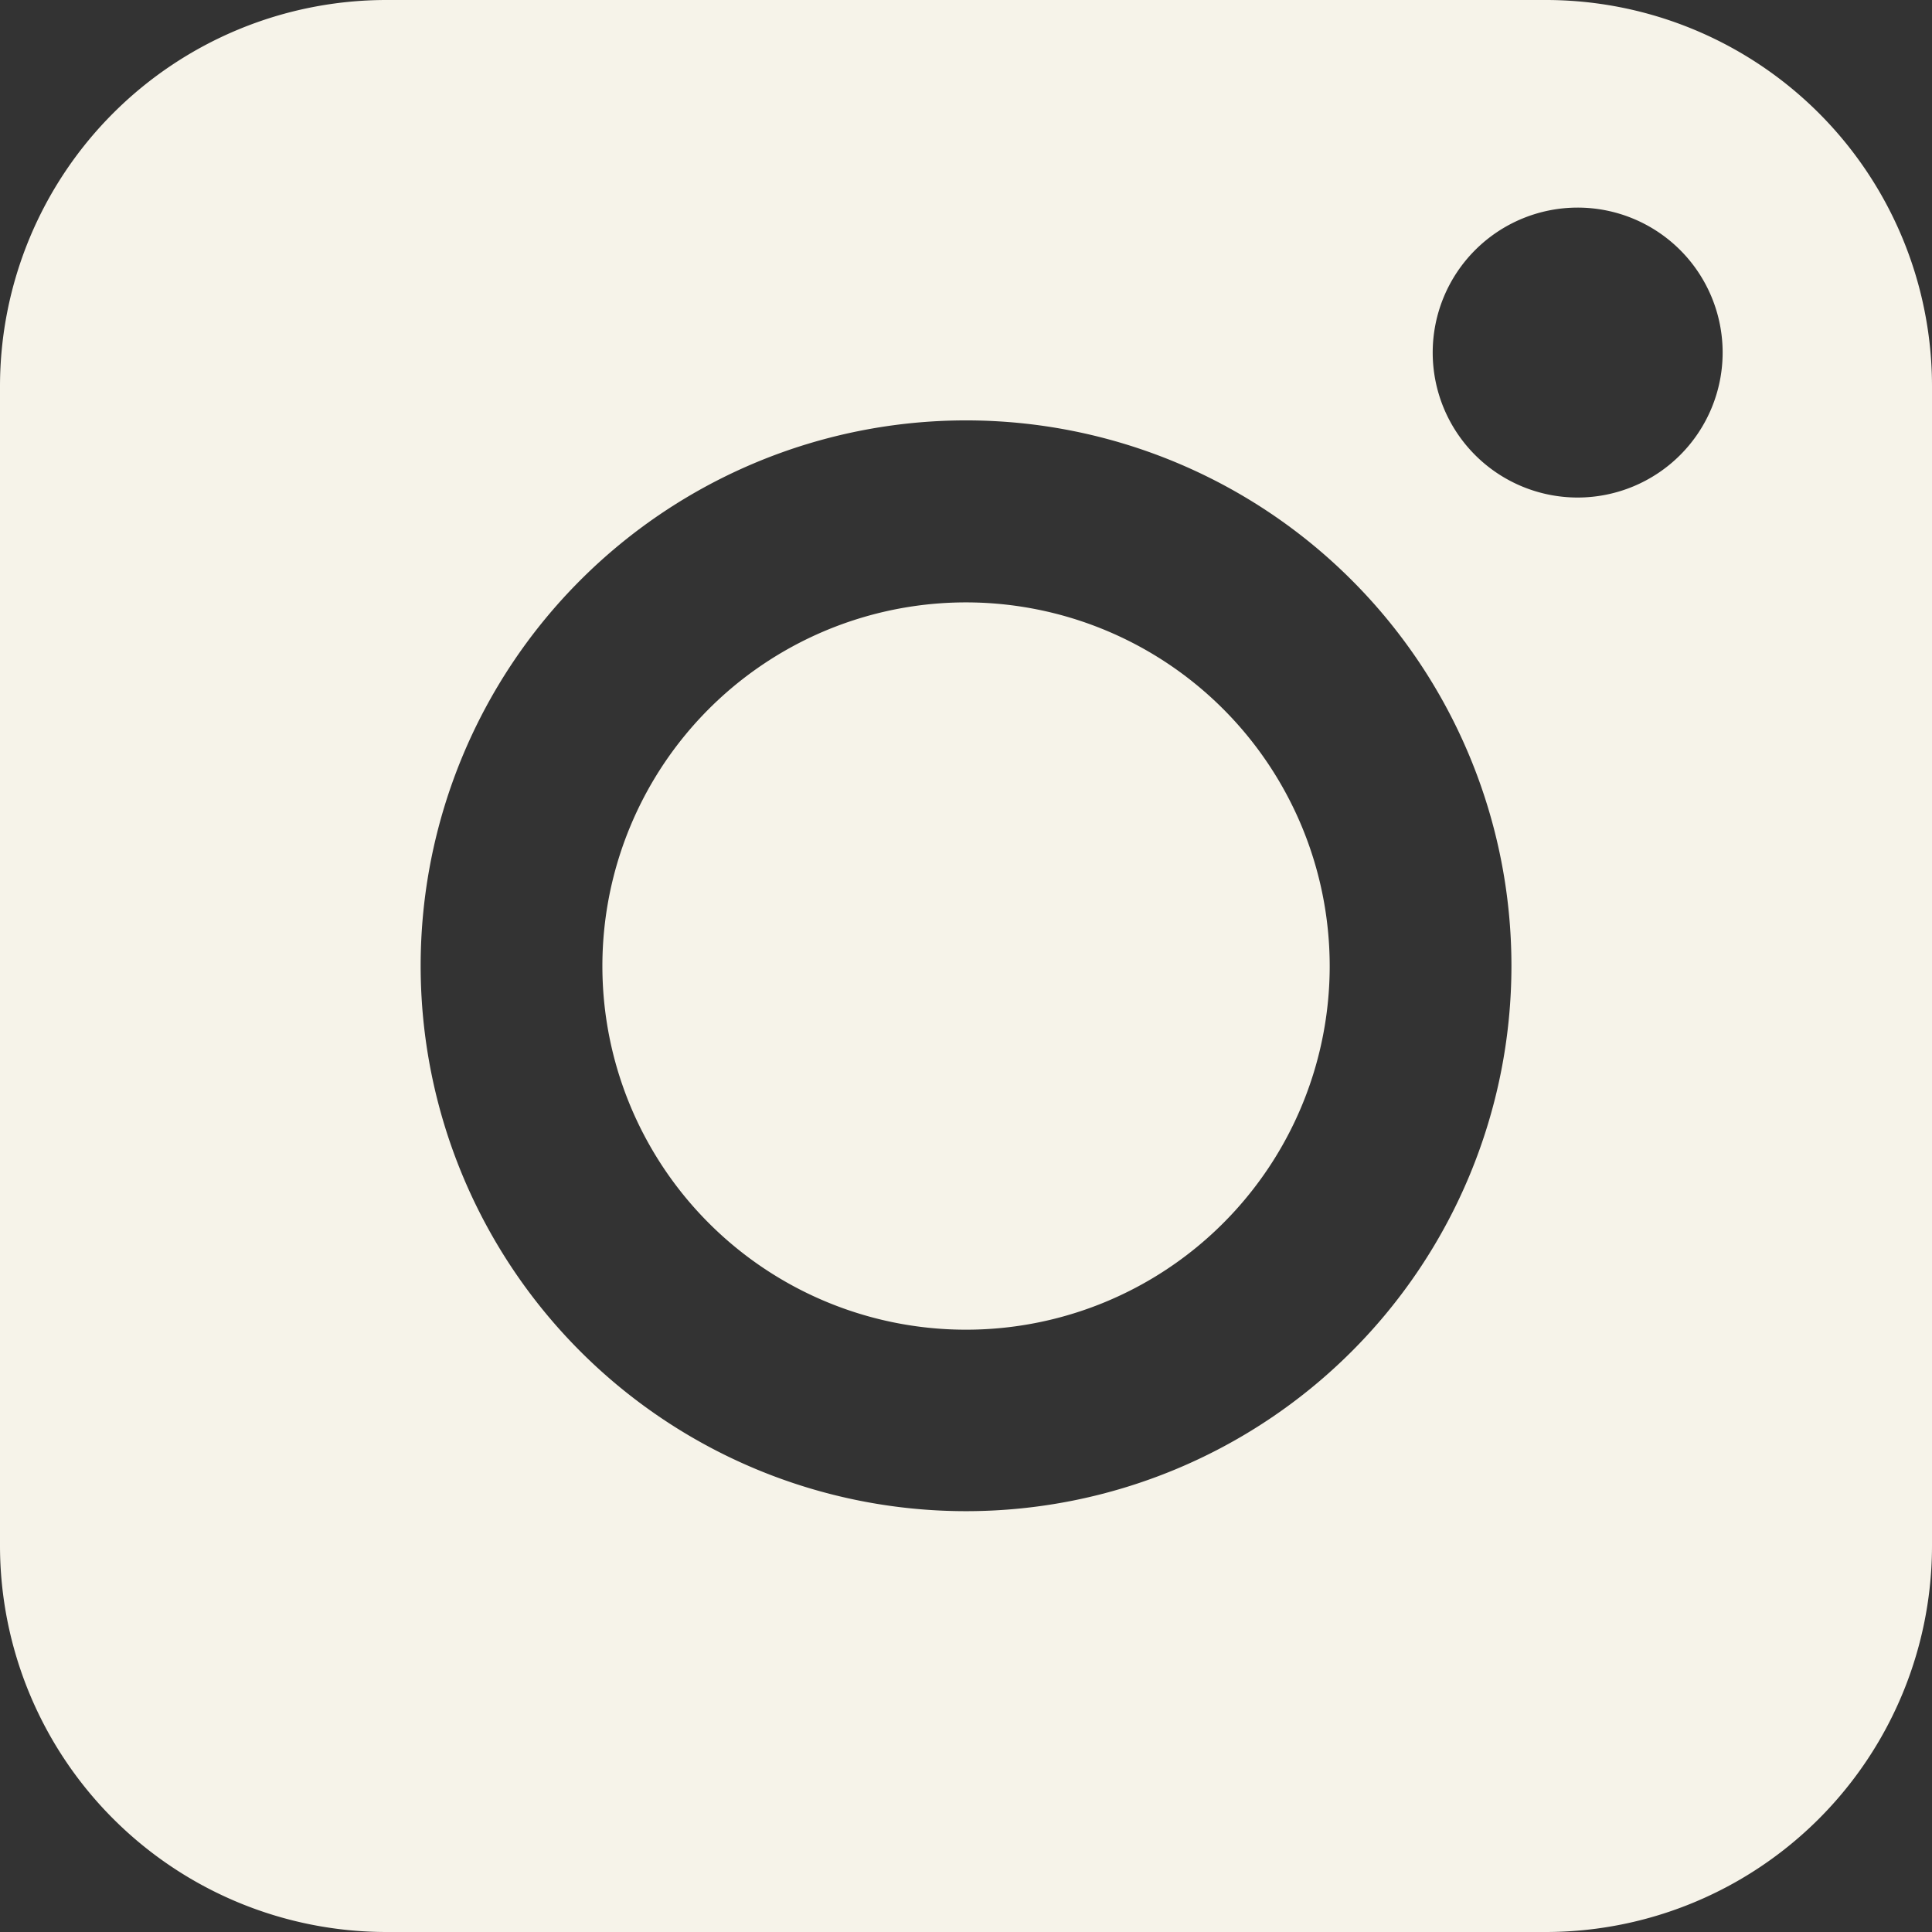 <svg id="IG" xmlns="http://www.w3.org/2000/svg" xmlns:xlink="http://www.w3.org/1999/xlink" width="21.963" height="21.963" viewBox="0 0 21.963 21.963">
  <rect x="0" y="0" width="21.963" height="21.963" fill="#333333" stroke="none"/>
  <defs>
    <clipPath id="clip-path">
      <rect id="Rectangle_9" data-name="Rectangle 9" width="21.963" height="21.963" fill="#f6f3e9"/>
    </clipPath>
  </defs>
  <g id="Group_14" data-name="Group 14" transform="translate(0 0)" clip-path="url(#clip-path)">
    <path id="Path_42" data-name="Path 42" d="M11.974,7.839a4.134,4.134,0,1,0,4.133,4.133,4.136,4.136,0,0,0-4.133-4.133" transform="translate(-0.991 -0.991)" fill="#f6f3e9"/>
    <path id="Path_43" data-name="Path 43" d="M17.571,0H4.393A4.393,4.393,0,0,0,0,4.392V17.571a4.394,4.394,0,0,0,4.393,4.392H17.571a4.392,4.392,0,0,0,4.392-4.392V4.392A4.391,4.391,0,0,0,17.571,0M10.982,17.179a6.2,6.2,0,1,1,6.2-6.2,6.2,6.2,0,0,1-6.2,6.2M17.935,5.656a1.648,1.648,0,1,1,1.648-1.648,1.649,1.649,0,0,1-1.648,1.648" transform="translate(0 0)" fill="#f6f3e9"/>
  </g>
</svg>
